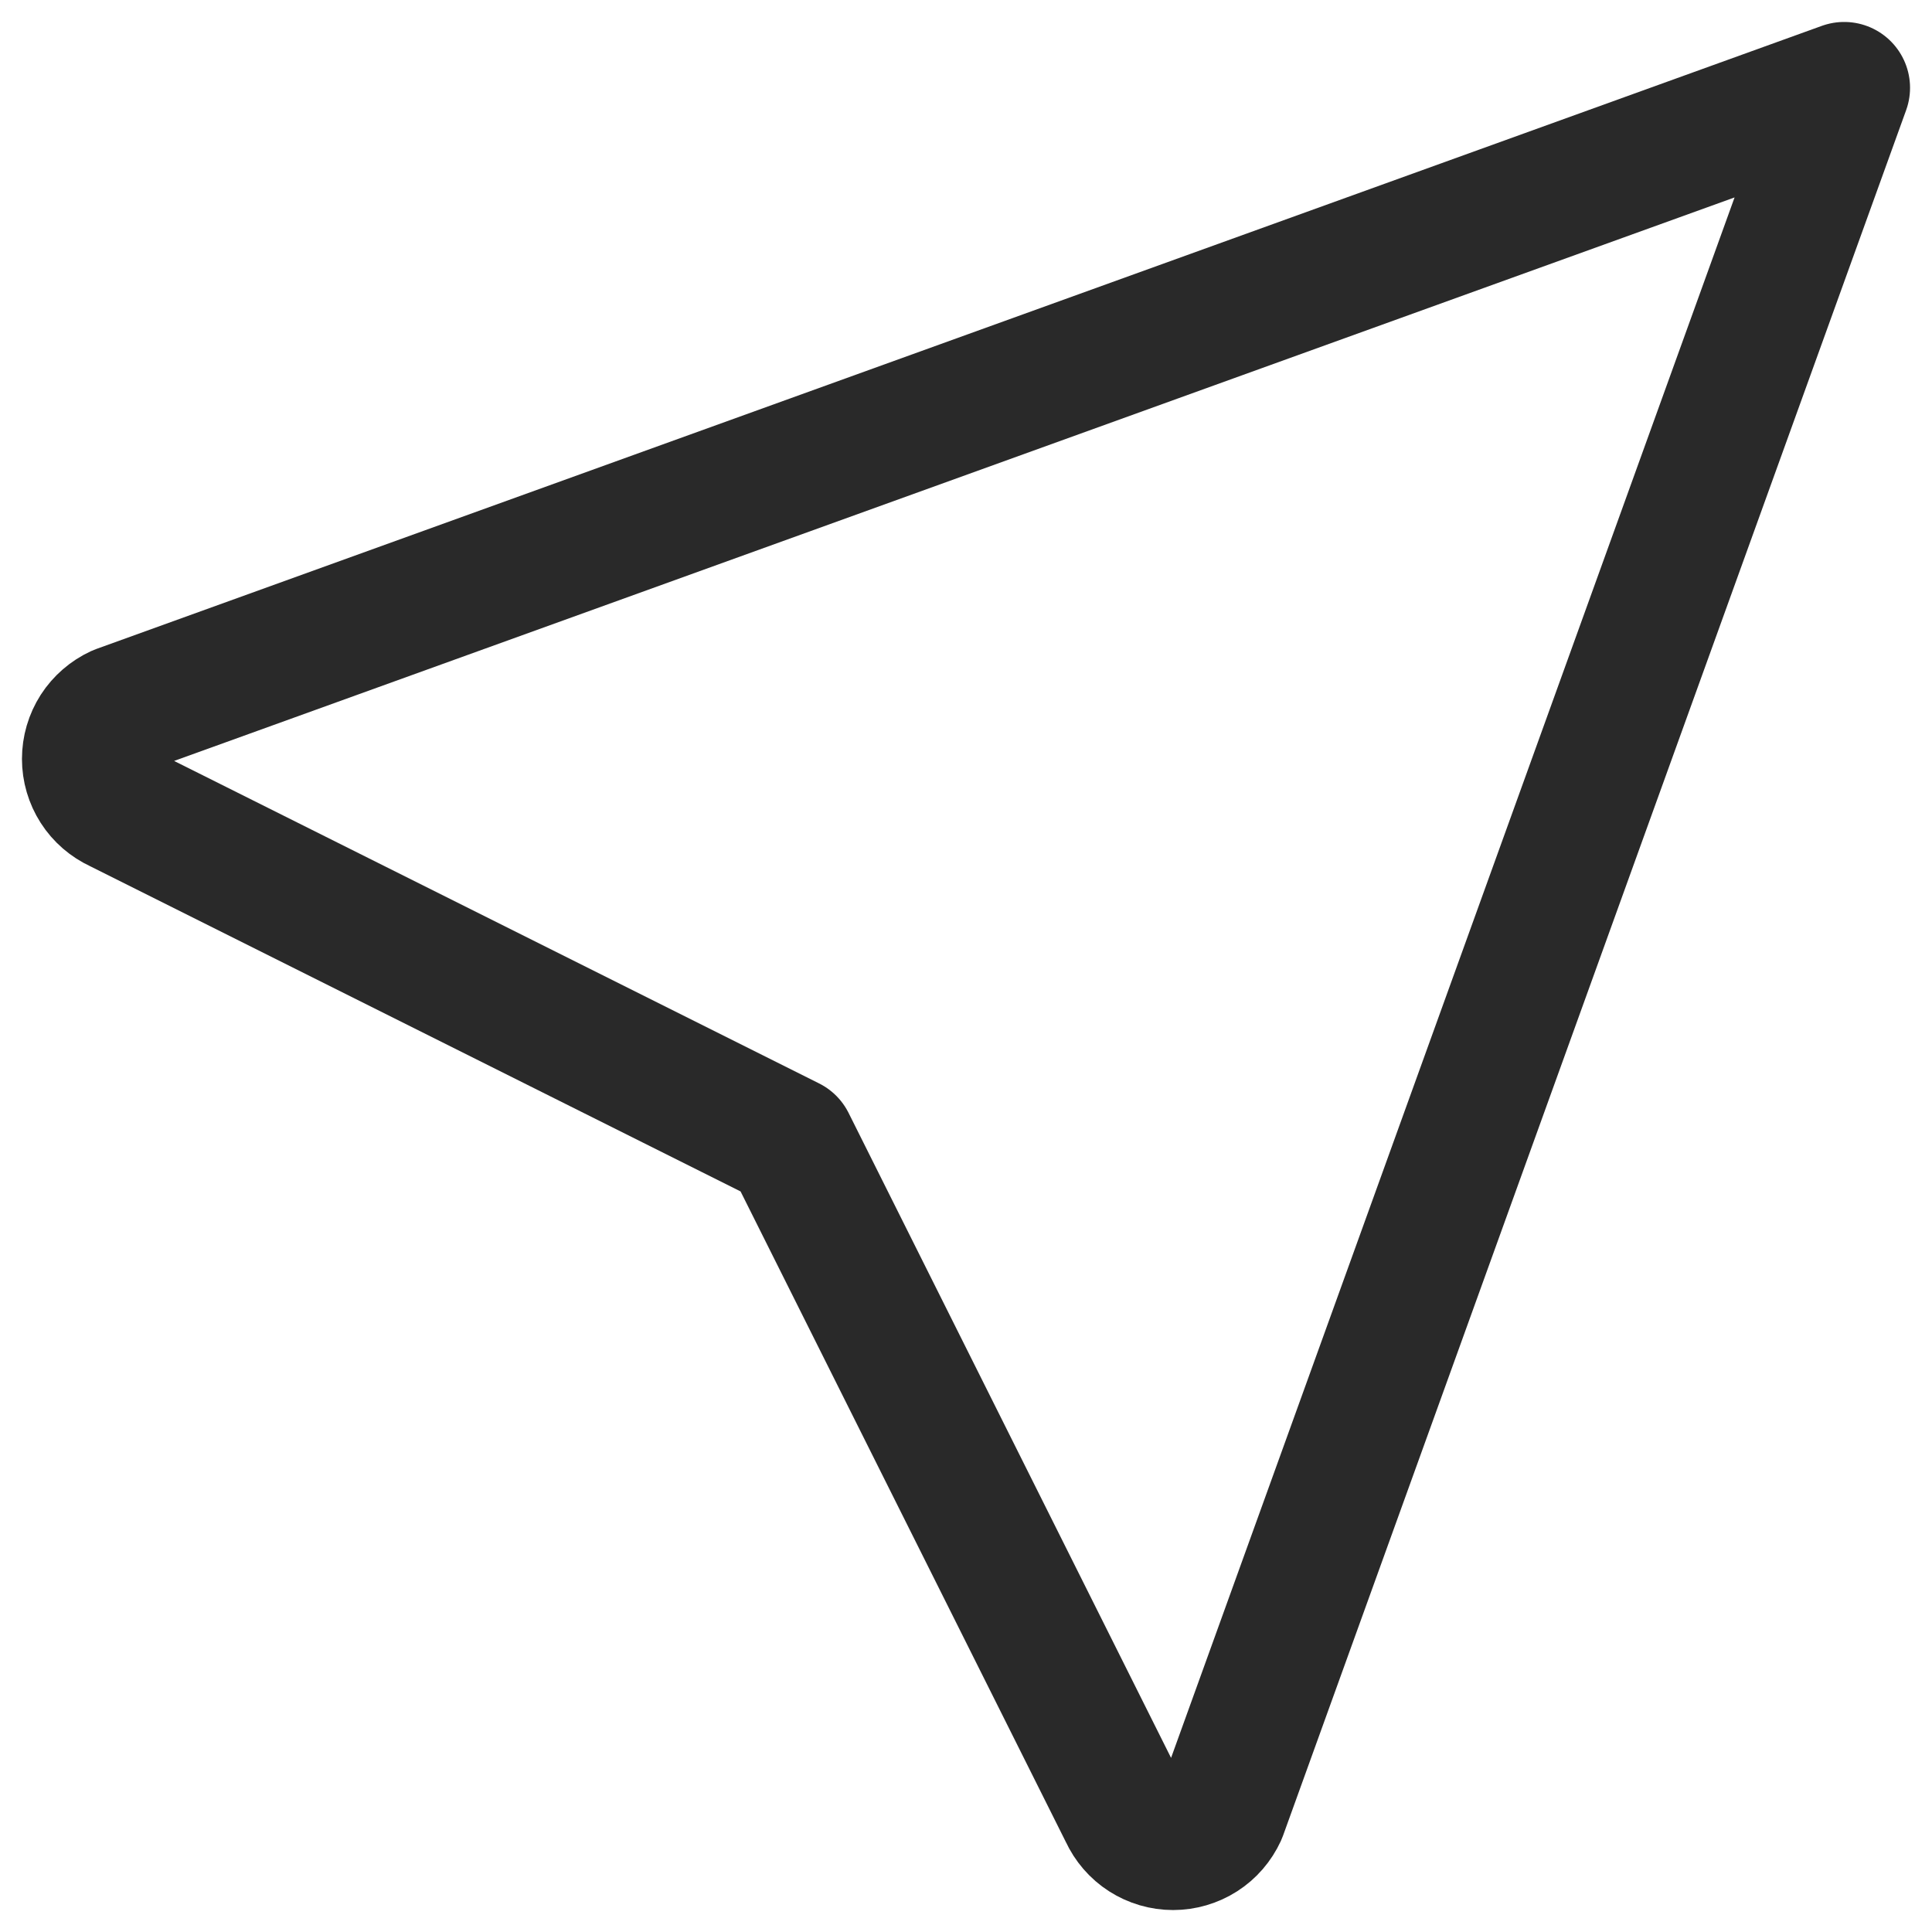 <svg width="22" height="22" viewBox="0 0 22 22" fill="none" xmlns="http://www.w3.org/2000/svg">
<path d="M21 1L13.904 20.65C13.856 20.754 13.78 20.843 13.683 20.905C13.586 20.967 13.473 21 13.358 21C13.243 21 13.131 20.967 13.034 20.905C12.937 20.843 12.861 20.754 12.813 20.65L8.992 13.008L1.35 9.187C1.246 9.139 1.157 9.063 1.095 8.966C1.033 8.869 1 8.757 1 8.642C1 8.527 1.033 8.414 1.095 8.317C1.157 8.221 1.246 8.144 1.35 8.096L21 1Z" stroke="#292929" stroke-width="1.5" stroke-linecap="round" stroke-linejoin="round"/>
</svg>
